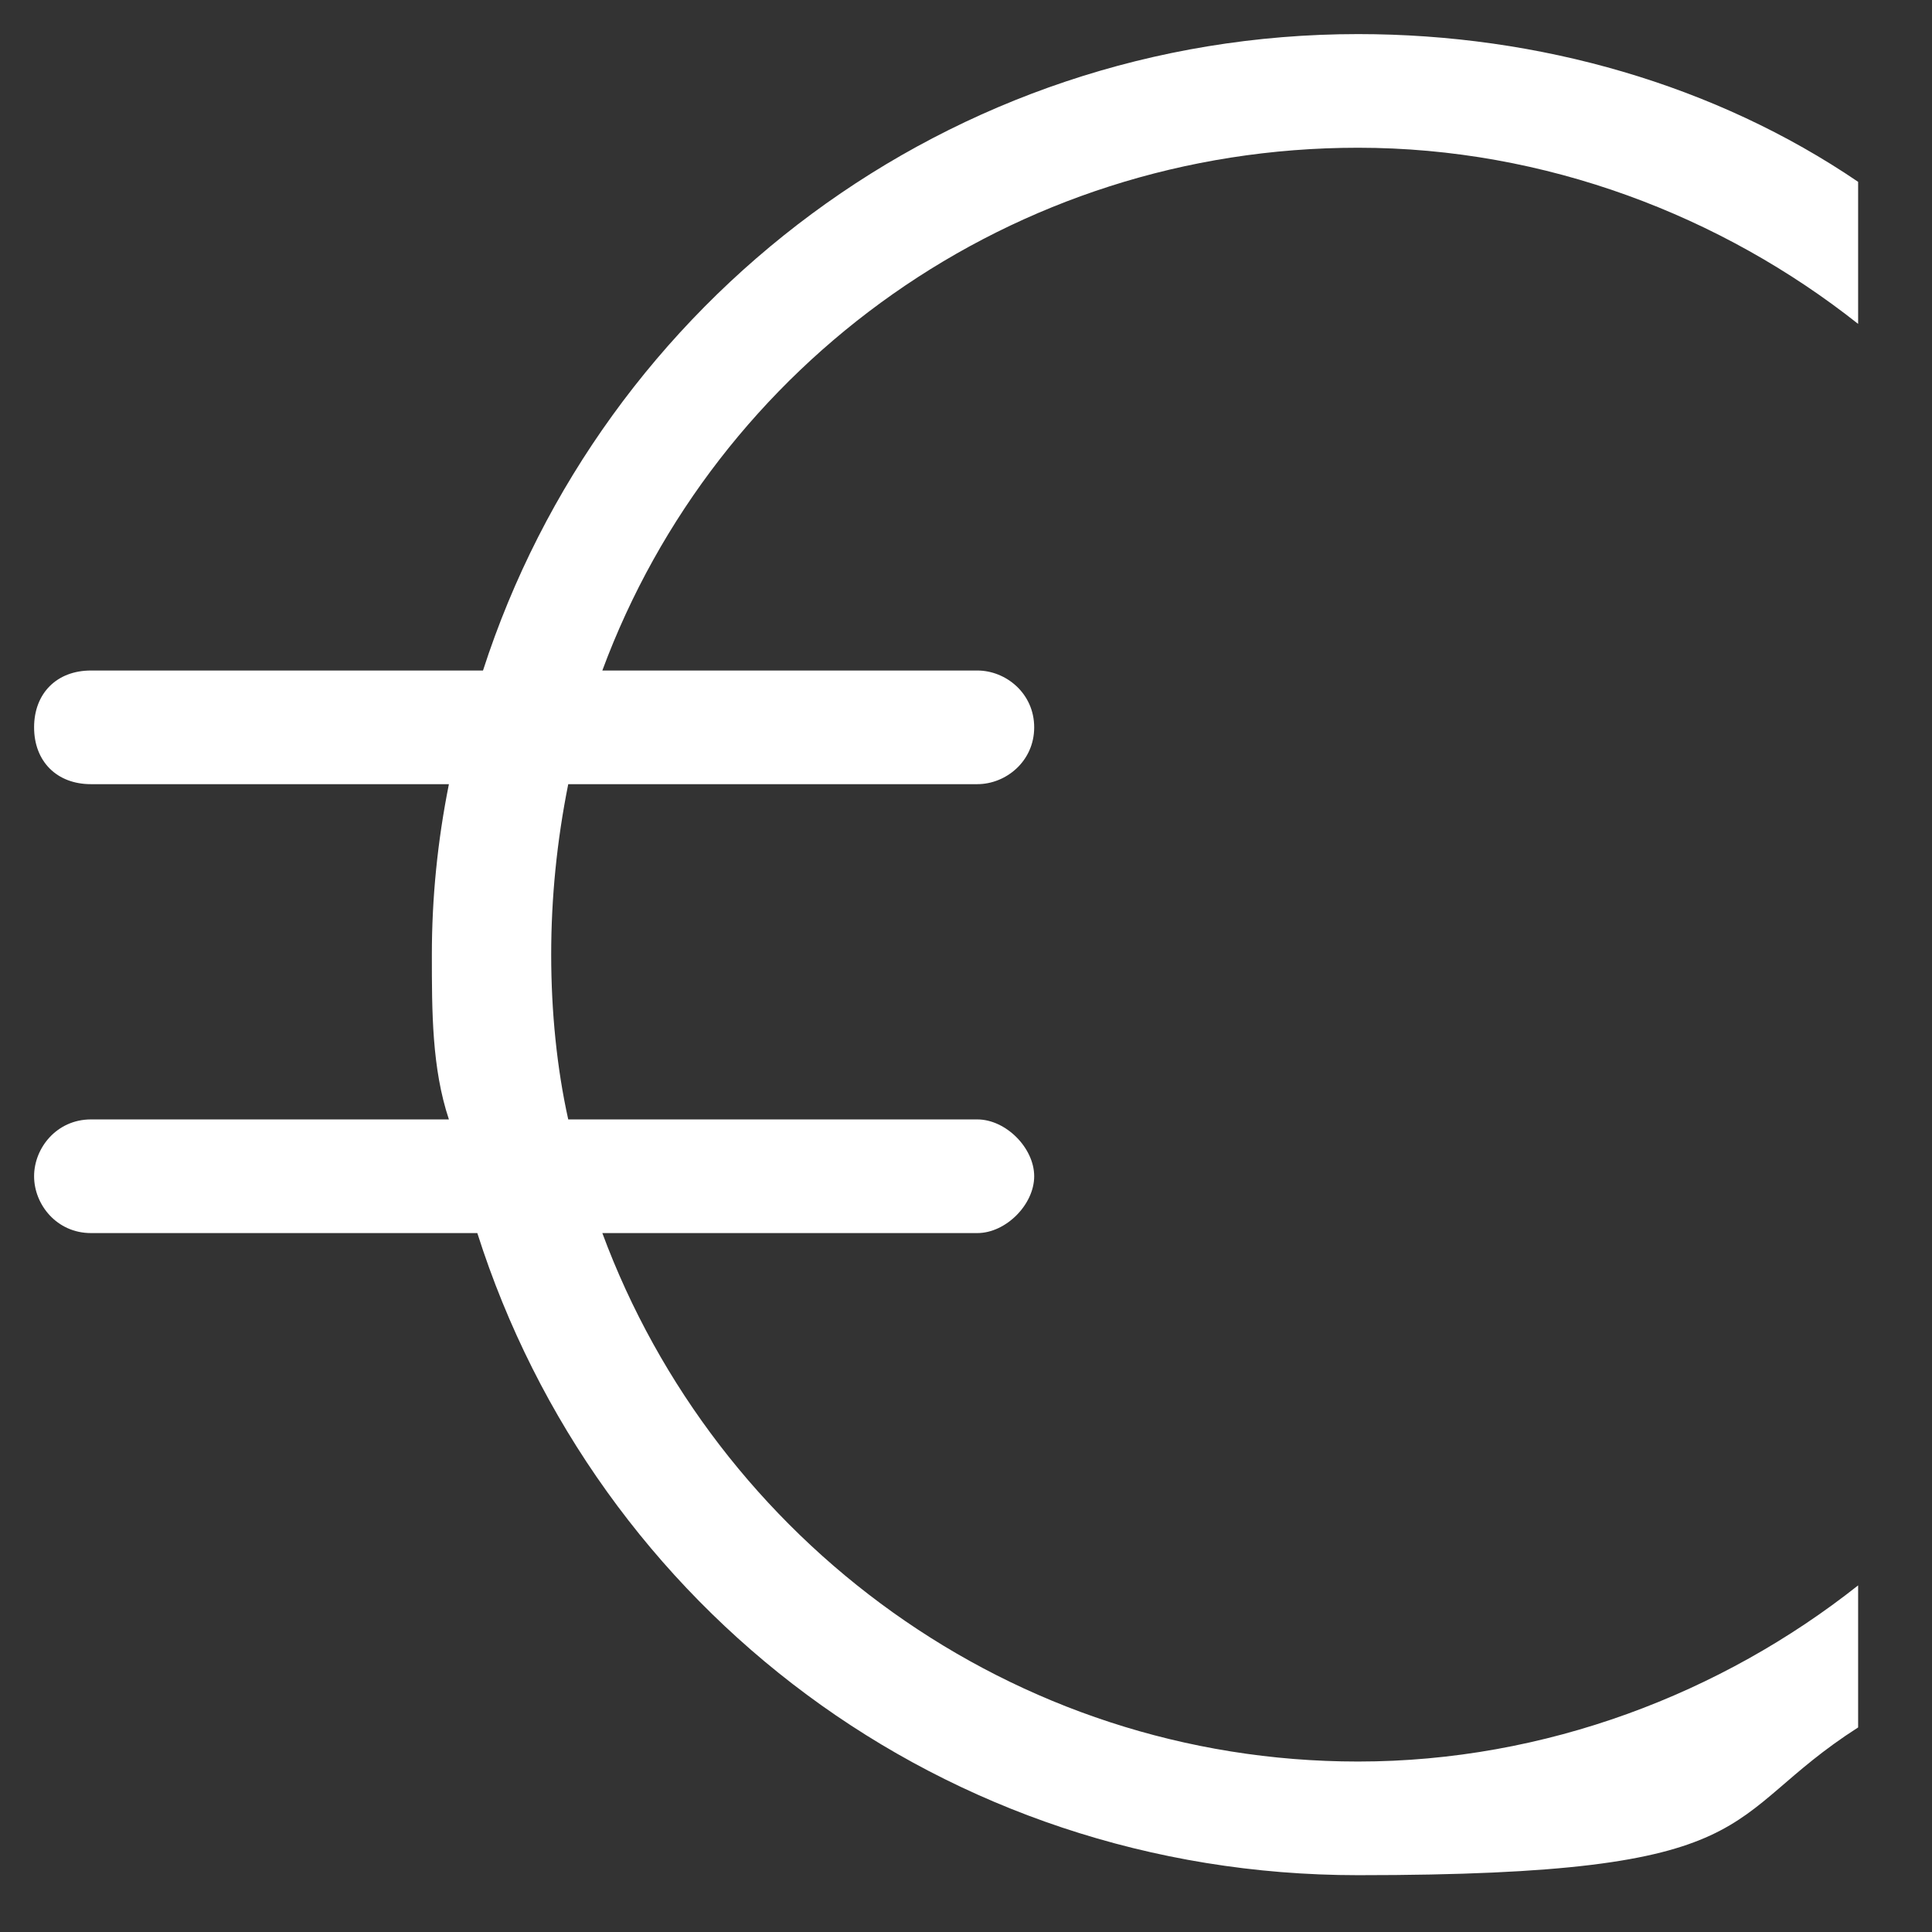 <?xml version="1.0" encoding="UTF-8"?>
<svg id="Ebene_1" data-name="Ebene 1" xmlns="http://www.w3.org/2000/svg" version="1.1" viewBox="0 0 34 34">
  <rect x="0" y="0" width="34" height="34" fill="#333333" stroke="none"/>
  <defs>
    <style>
      .cls-1 {
        fill: #fff;
        stroke-width: 0px;
      }
    </style>
  </defs>
  <path class="cls-1" d="M23.9,2.6c3.3,0,6.4,1.2,8.8,3.1v-2.5c-2.5-1.7-5.6-2.6-8.8-2.6-7.2,0-13.3,4.7-15.4,11.2H1.6c-.6,0-1,.4-1,1s.4,1,1,1h6.3c-.2,1-.3,2-.3,3s0,2,.3,2.9H1.6c-.6,0-1,.5-1,1s.4,1,1,1h6.8c2.1,6.6,8.2,11.3,15.5,11.3s6.3-1,8.8-2.6v-2.5c-2.4,1.9-5.5,3.1-8.8,3.1-6.1,0-11.3-3.9-13.3-9.3h6.6c.5,0,1-.5,1-1s-.5-1-1-1h-7.2c-.2-.9-.3-1.9-.3-2.9s.1-2,.3-3h7.2c.5,0,1-.4,1-1s-.5-1-1-1h-6.6c2-5.4,7.2-9.2,13.3-9.2h0Z"/>
</svg>
